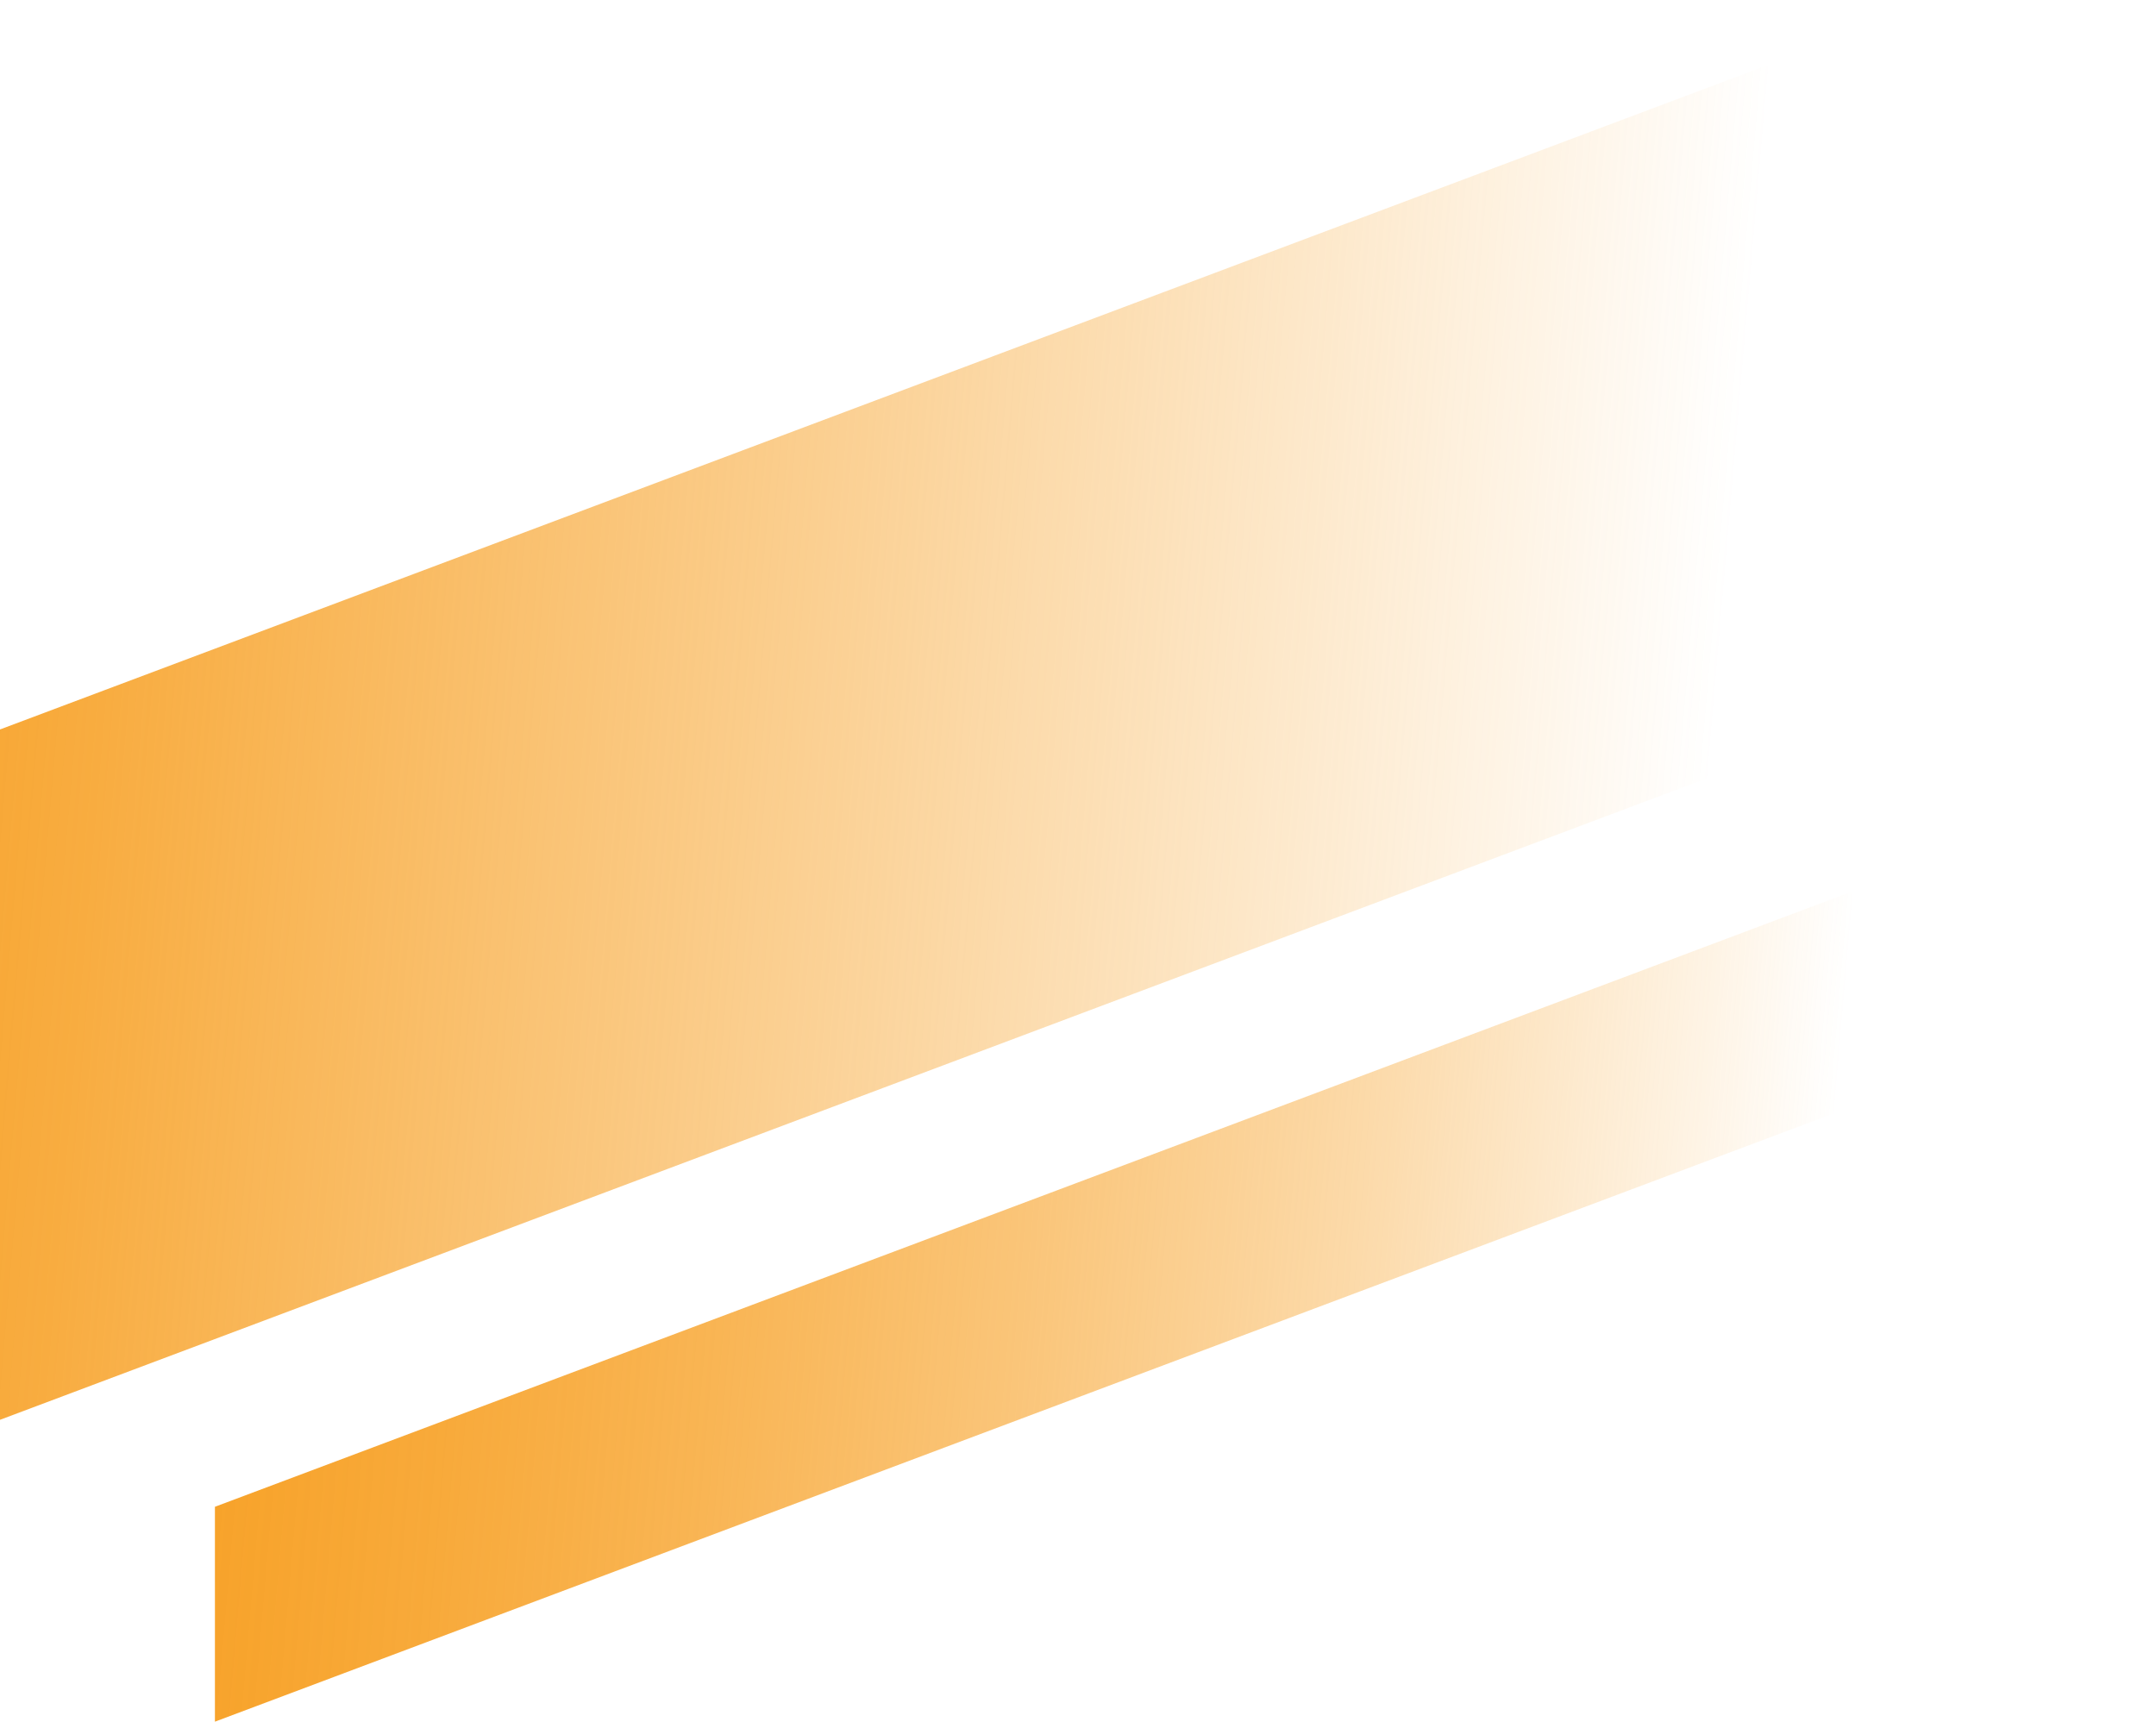<?xml version="1.0" encoding="UTF-8"?> <svg xmlns="http://www.w3.org/2000/svg" xmlns:xlink="http://www.w3.org/1999/xlink" viewBox="0 0 253.09 202.13"><defs><style>.f{fill:url(#d);}.g{fill:url(#e);}</style><linearGradient id="d" x1="263.54" y1="96.2" x2="-66.42" y2="67.85" gradientTransform="matrix(1, 0, 0, 1, 0, 0)" gradientUnits="userSpaceOnUse"><stop offset=".19" stop-color="#f7a024" stop-opacity="0"></stop><stop offset=".53" stop-color="#f7a024" stop-opacity=".53"></stop><stop offset=".76" stop-color="#f7a024" stop-opacity=".87"></stop><stop offset=".87" stop-color="#f7a024"></stop></linearGradient><linearGradient id="e" x1="258.32" y1="156.94" x2="-61.15" y2="129.49" gradientTransform="matrix(1, 0, 0, 1, 0, 0)" gradientUnits="userSpaceOnUse"><stop offset=".14" stop-color="#f7a024" stop-opacity="0"></stop><stop offset=".19" stop-color="#f7a024" stop-opacity=".12"></stop><stop offset=".31" stop-color="#f7a024" stop-opacity=".39"></stop><stop offset=".43" stop-color="#f7a024" stop-opacity=".61"></stop><stop offset=".54" stop-color="#f7a024" stop-opacity=".78"></stop><stop offset=".64" stop-color="#f7a024" stop-opacity=".9"></stop><stop offset=".72" stop-color="#f7a024" stop-opacity=".97"></stop><stop offset=".78" stop-color="#f7a024"></stop></linearGradient></defs><g id="a"></g><g id="b"><g id="c"><g><polygon class="f" points="0 85.64 227.85 0 227.85 81.05 0 166.69 0 85.64"></polygon><polygon class="g" points="25.23 176.9 253.09 91.26 253.09 116.5 25.23 202.13 25.23 176.9"></polygon></g></g></g></svg> 